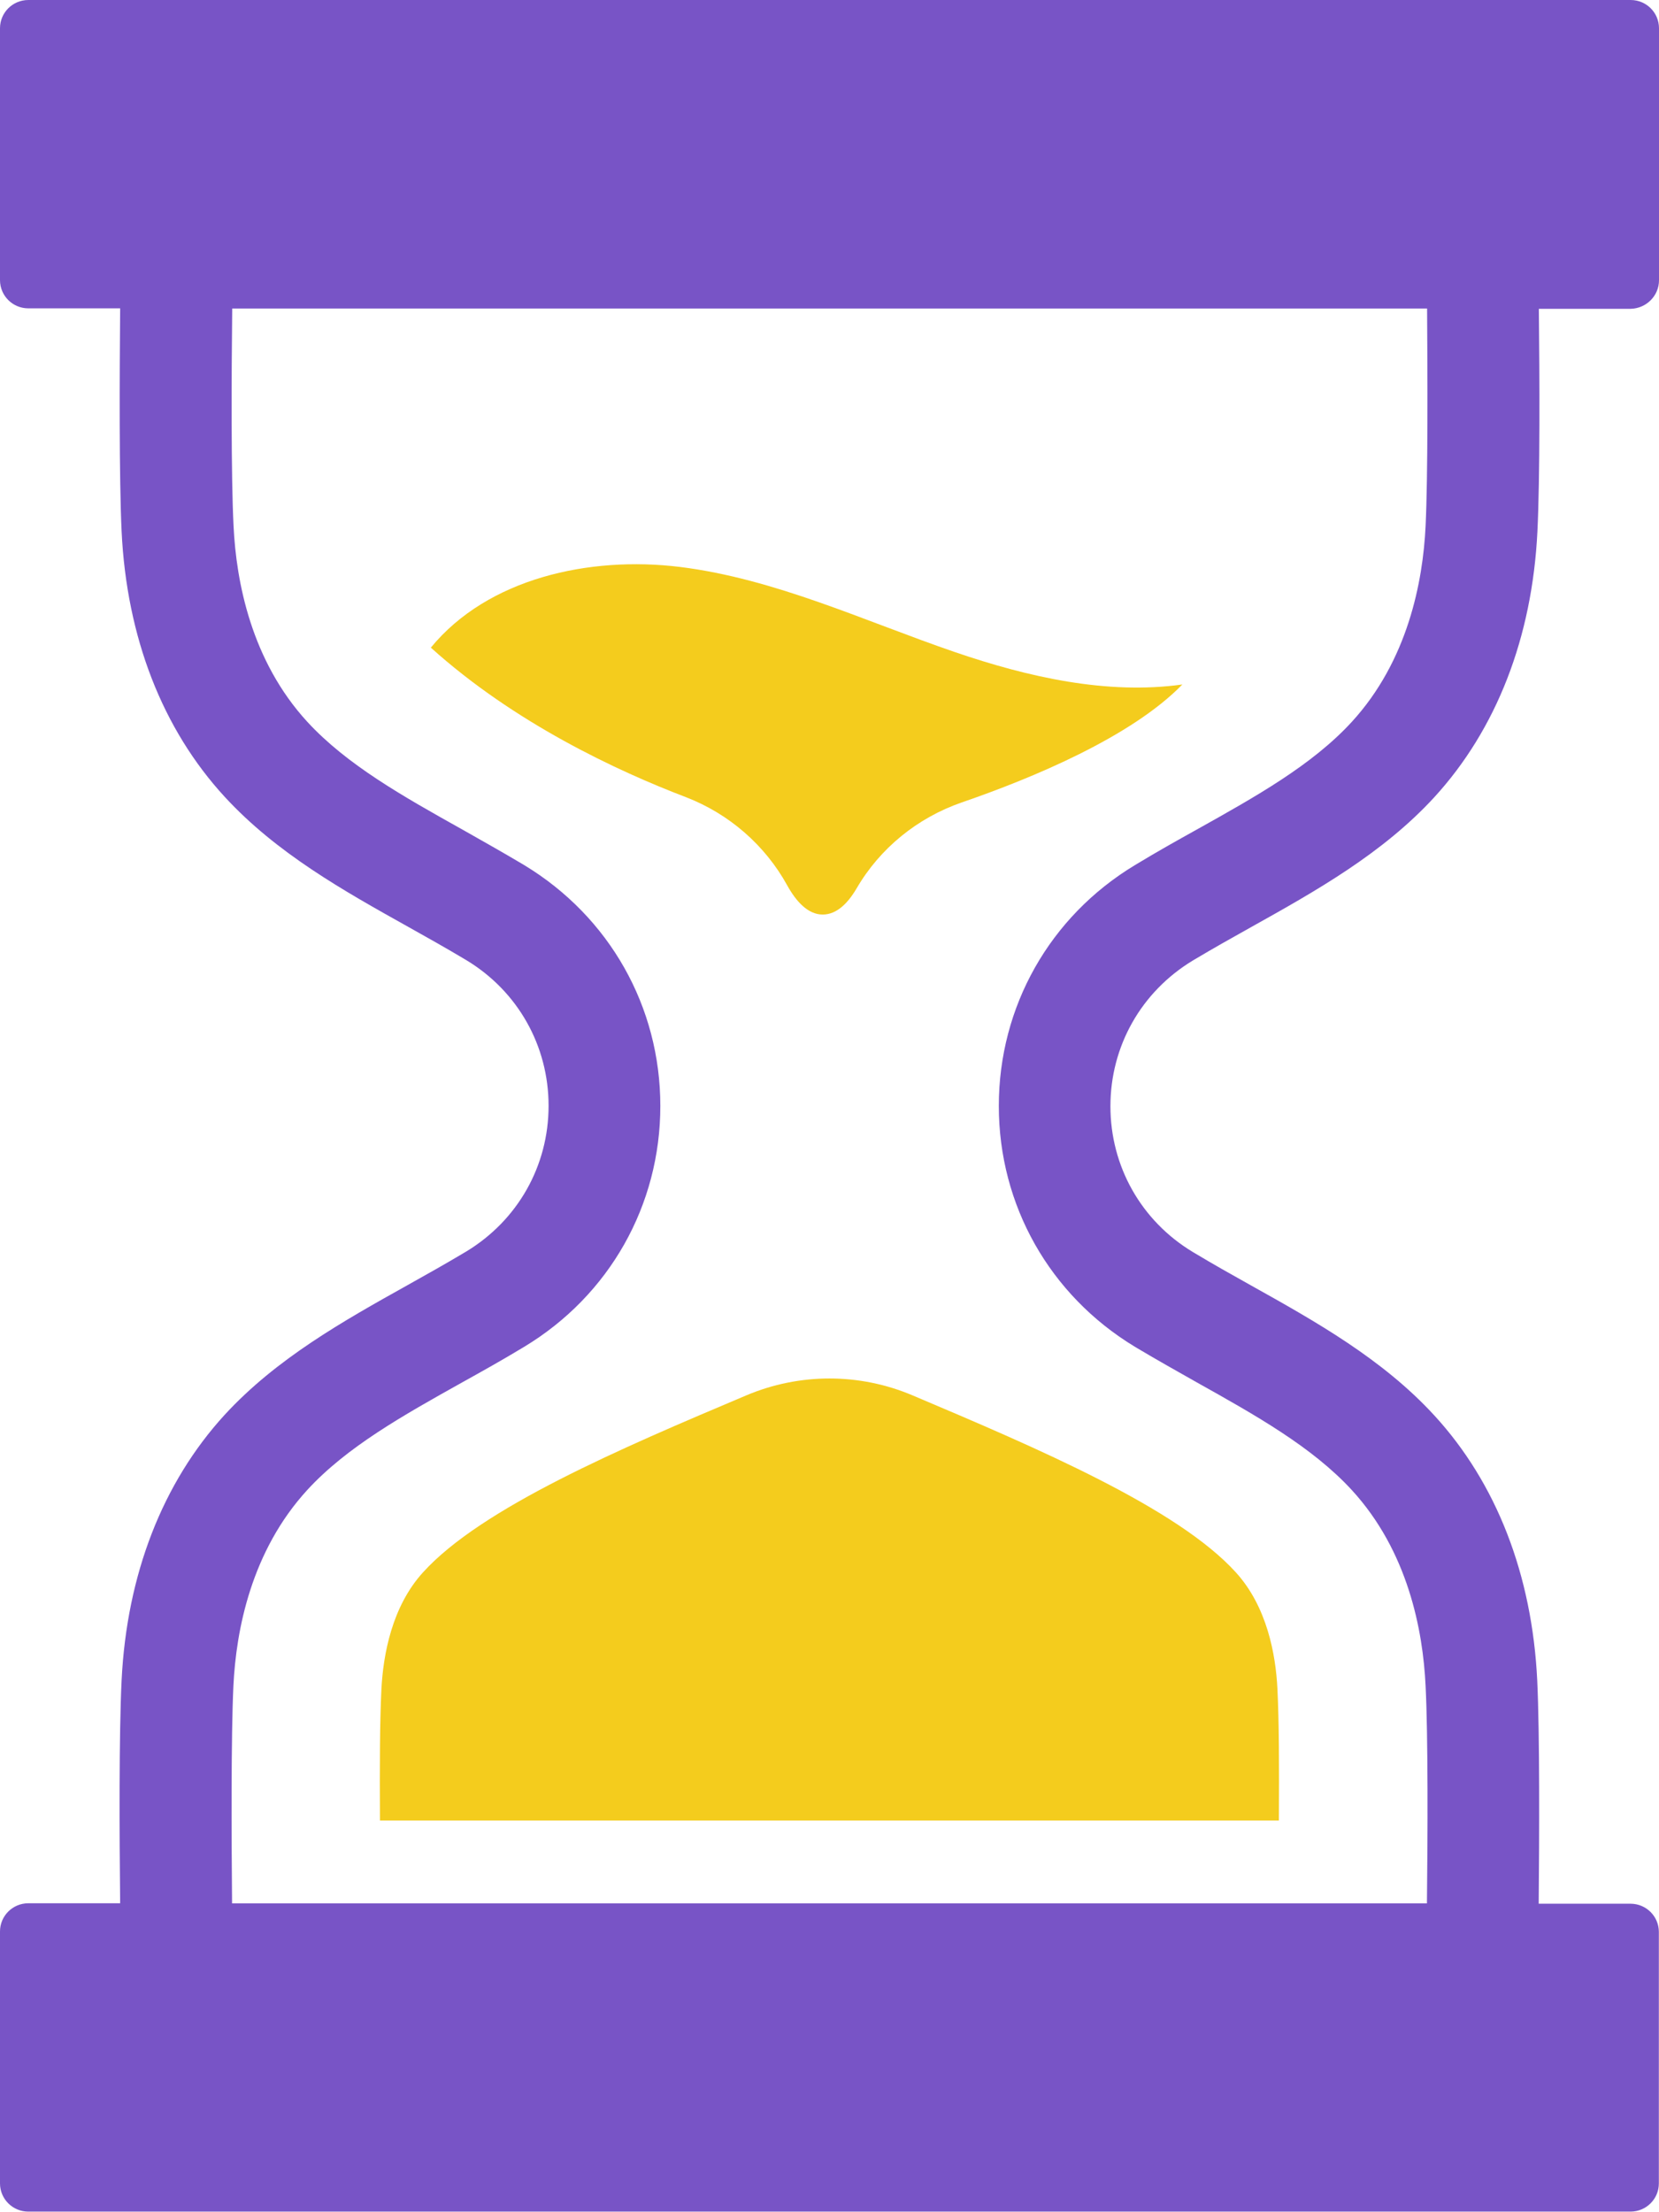 <svg width="33" height="44" viewBox="0 0 33 44" fill="none" xmlns="http://www.w3.org/2000/svg">
<g clip-path="url(#clip0_2447_1510)">
<path d="M33 5.575V0.562C33 0.251 32.748 0 32.436 0H0.564C0.252 0 0 0.251 0 0.562V5.572C0 5.882 0.252 6.133 0.564 6.133H2.39C2.378 7.472 2.369 9.497 2.419 10.57C2.52 12.675 3.23 14.501 4.47 15.849C5.498 16.966 6.824 17.711 8.11 18.429C8.502 18.648 8.87 18.855 9.232 19.071L9.276 19.097C10.3 19.715 10.912 20.8 10.912 21.994C10.912 23.188 10.3 24.27 9.276 24.891L9.232 24.917C8.87 25.133 8.502 25.34 8.11 25.559C6.824 26.277 5.498 27.022 4.47 28.139C3.233 29.49 2.523 31.317 2.419 33.418C2.366 34.491 2.375 36.516 2.39 37.855H0.564C0.252 37.855 0 38.106 0 38.416V43.427C0 43.737 0.252 43.988 0.564 43.988H32.433C32.745 43.988 32.997 43.737 32.997 43.427V38.425C32.997 38.115 32.745 37.864 32.433 37.864H30.607C30.619 36.525 30.628 34.5 30.578 33.427C30.477 31.323 29.767 29.496 28.527 28.148C27.5 27.031 26.173 26.286 24.887 25.568C24.495 25.349 24.127 25.142 23.768 24.926L23.724 24.9C22.7 24.282 22.088 23.197 22.088 22.003C22.088 20.809 22.7 19.727 23.724 19.106L23.768 19.08C24.13 18.864 24.498 18.657 24.89 18.438C26.176 17.72 27.503 16.975 28.529 15.858C29.767 14.507 30.477 12.68 30.581 10.579C30.634 9.506 30.625 7.481 30.61 6.142H32.436C32.745 6.136 33 5.885 33 5.575ZM28.357 10.466C28.304 11.569 28.004 13.142 26.888 14.359C26.101 15.216 24.985 15.84 23.801 16.502C23.412 16.718 23.011 16.943 22.622 17.179L22.572 17.209C20.88 18.231 19.868 20.023 19.868 21.997C19.868 23.971 20.88 25.76 22.572 26.785L22.622 26.815C23.014 27.049 23.415 27.273 23.801 27.492C24.985 28.154 26.101 28.781 26.888 29.635C28.007 30.853 28.304 32.425 28.357 33.528C28.408 34.541 28.399 36.542 28.384 37.858H4.616C4.604 36.542 4.595 34.541 4.643 33.528C4.696 32.425 4.996 30.853 6.112 29.635C6.899 28.778 8.015 28.154 9.199 27.492C9.588 27.276 9.989 27.052 10.381 26.815L10.431 26.785C12.123 25.763 13.135 23.971 13.135 21.997C13.135 20.023 12.123 18.234 10.431 17.209L10.381 17.179C9.989 16.946 9.588 16.721 9.202 16.502C8.018 15.84 6.902 15.213 6.115 14.359C4.996 13.142 4.699 11.569 4.646 10.466C4.595 9.453 4.604 7.452 4.619 6.136H28.387C28.396 7.452 28.405 9.453 28.357 10.466Z" fill="#7854C6"/>
<path d="M14.848 27.752C12.349 28.807 9.573 29.992 8.413 31.275C7.795 31.955 7.623 32.91 7.587 33.593C7.555 34.252 7.552 35.097 7.558 36.209H25.439C25.445 35.097 25.442 34.252 25.41 33.593C25.377 32.907 25.202 31.955 24.584 31.275C23.424 29.995 20.651 28.81 18.149 27.752C17.095 27.306 15.905 27.306 14.848 27.752Z" fill="#F4CC1D"/>
<path d="M15.658 17.608C15.836 17.93 16.071 18.19 16.365 18.19C16.647 18.19 16.869 17.959 17.039 17.67C17.505 16.869 18.25 16.266 19.128 15.961C20.544 15.474 22.507 14.655 23.519 13.614C22.023 13.824 20.447 13.467 18.995 12.97C17.184 12.349 15.424 11.513 13.524 11.276C11.725 11.055 9.704 11.501 8.57 12.881C10.229 14.377 12.265 15.329 13.643 15.855C14.501 16.186 15.216 16.807 15.658 17.608Z" fill="#F4CC1D"/>
</g>
<defs>
<clipPath id="clip0_2447_1510">
<rect width="33" height="44" fill="white"/>
</clipPath>
</defs>
</svg>
